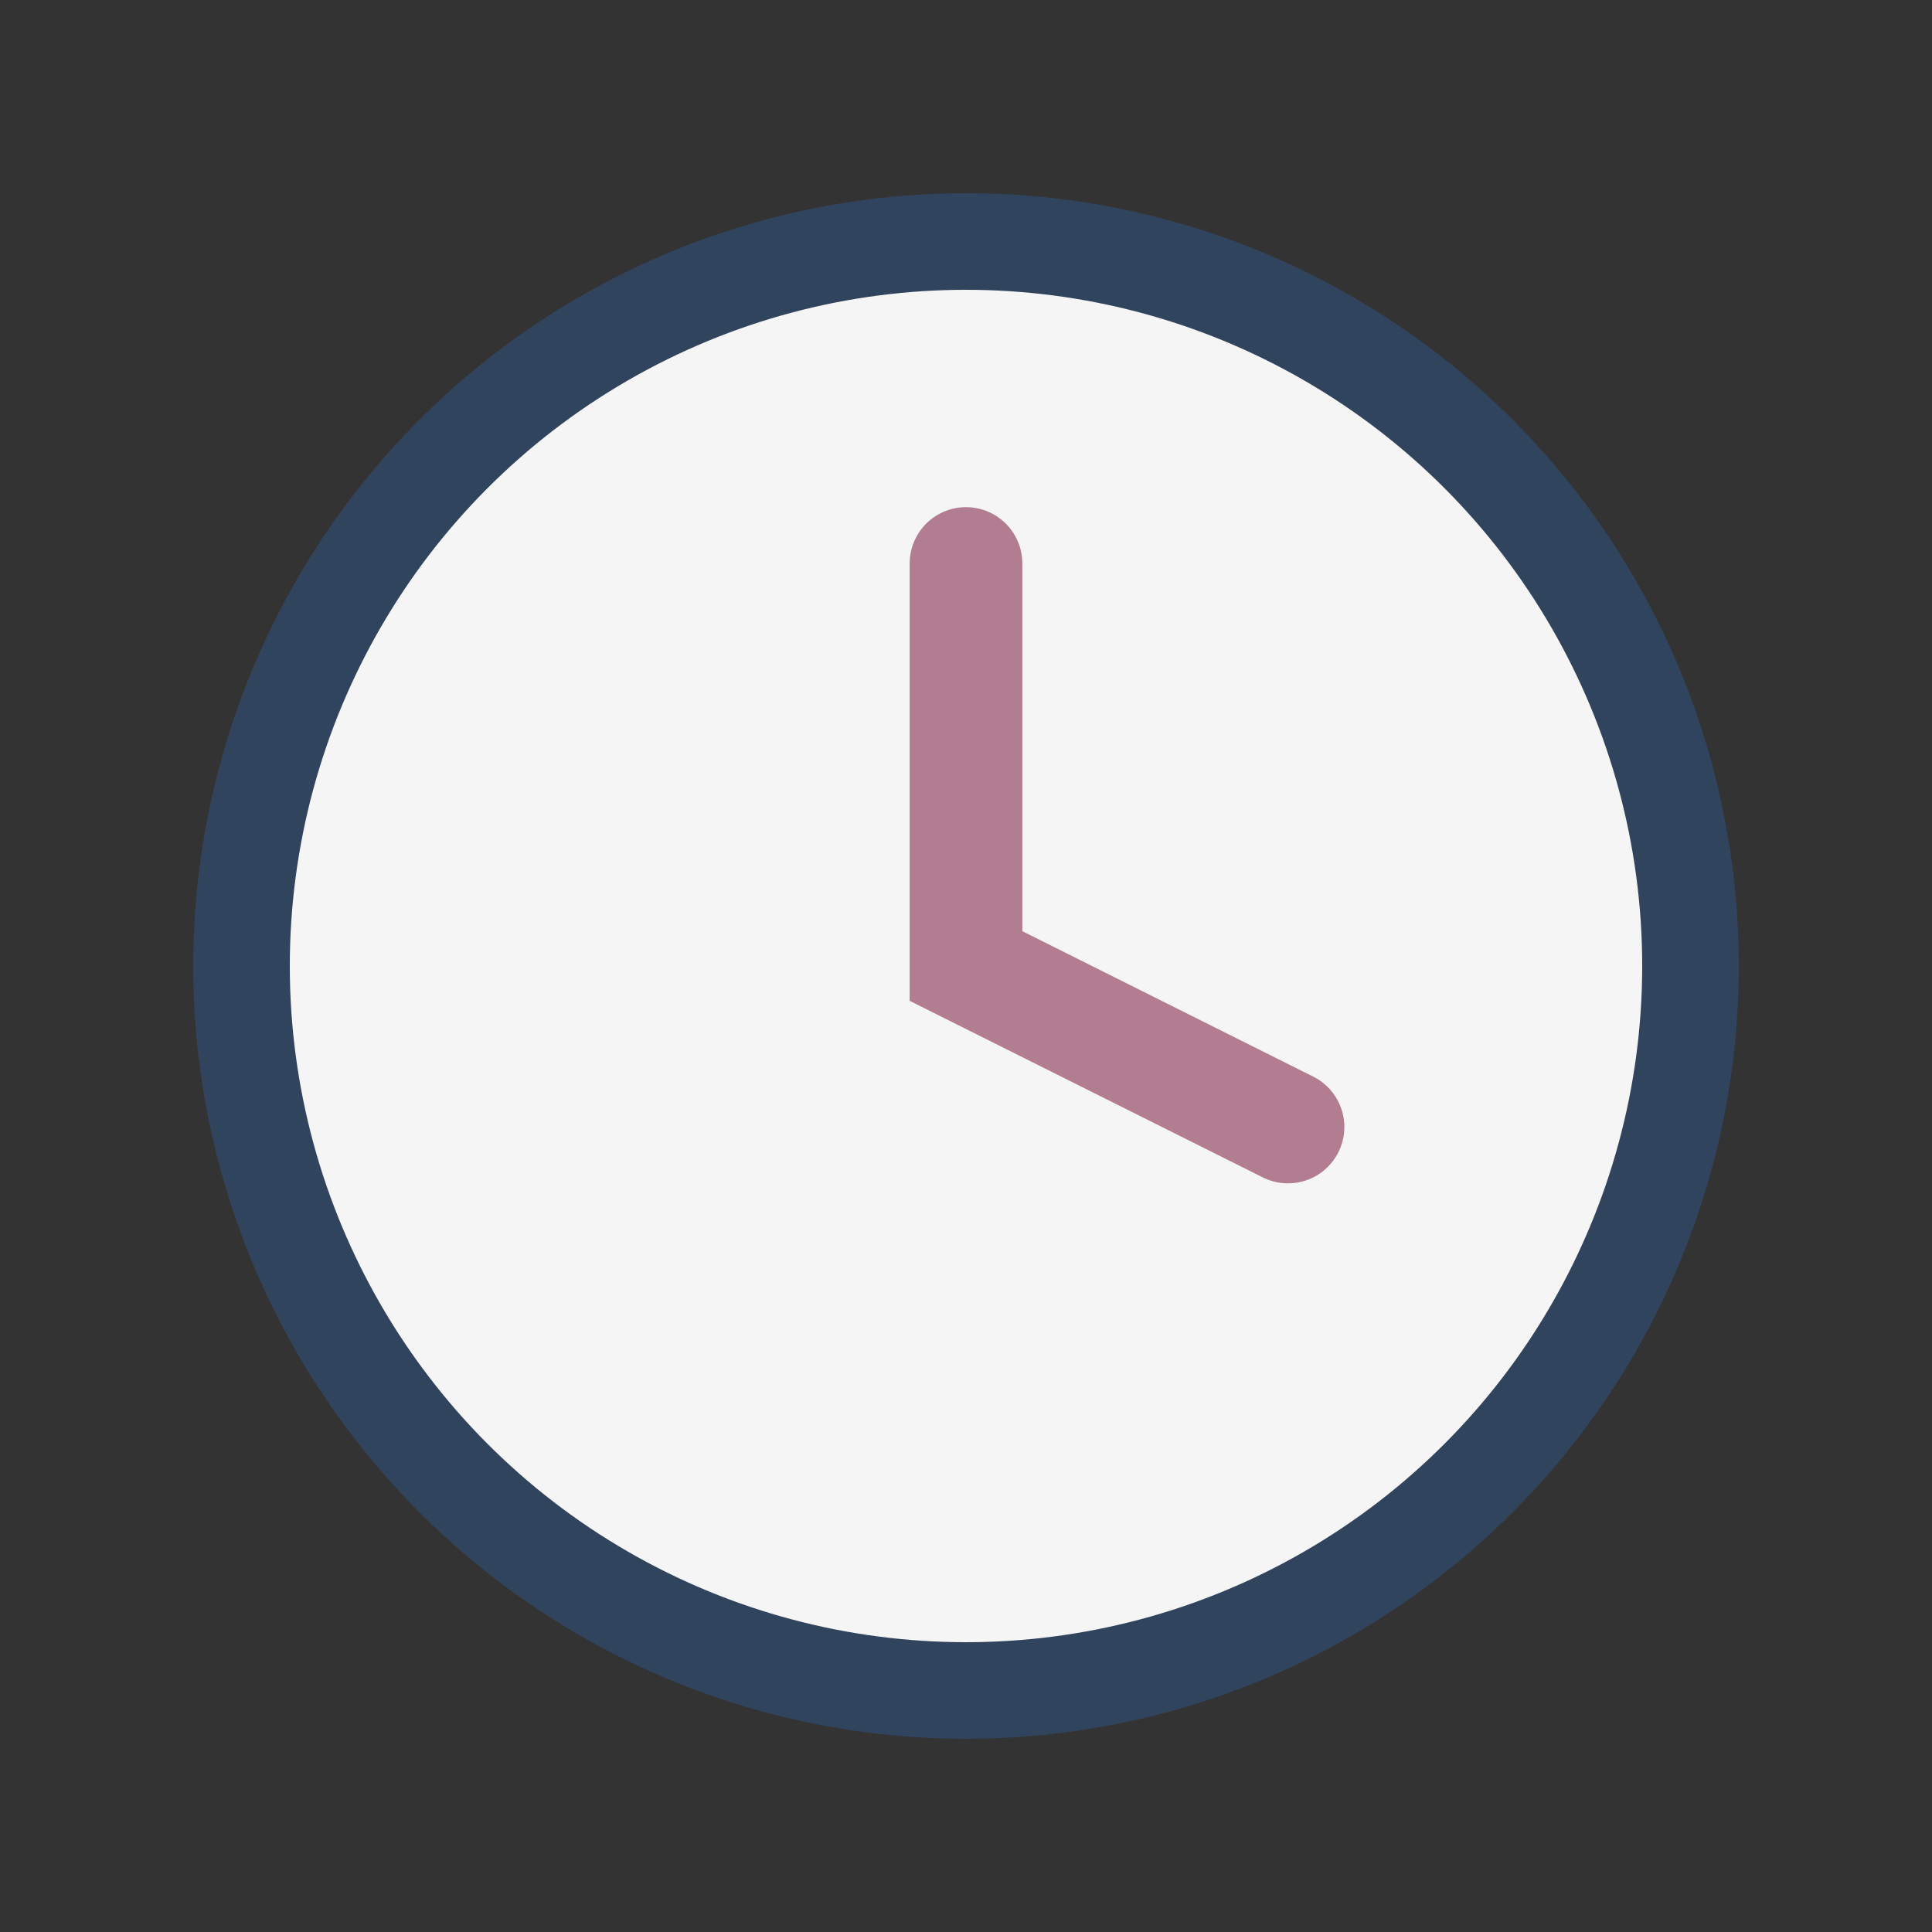 <?xml version="1.0" encoding="UTF-8"?>
<svg xmlns="http://www.w3.org/2000/svg" width="24" height="24" viewBox="0 0 24 24"><rect x="0" y="0" width="24" height="24" fill="#333333" stroke="none"/><circle cx="12" cy="12" r="9" fill="#F5F5F5" stroke="#31445E" stroke-width="1.2"/><path d="M12 7v5l4 2" stroke="#B27D90" stroke-width="1.4" fill="none" stroke-linecap="round"/></svg>